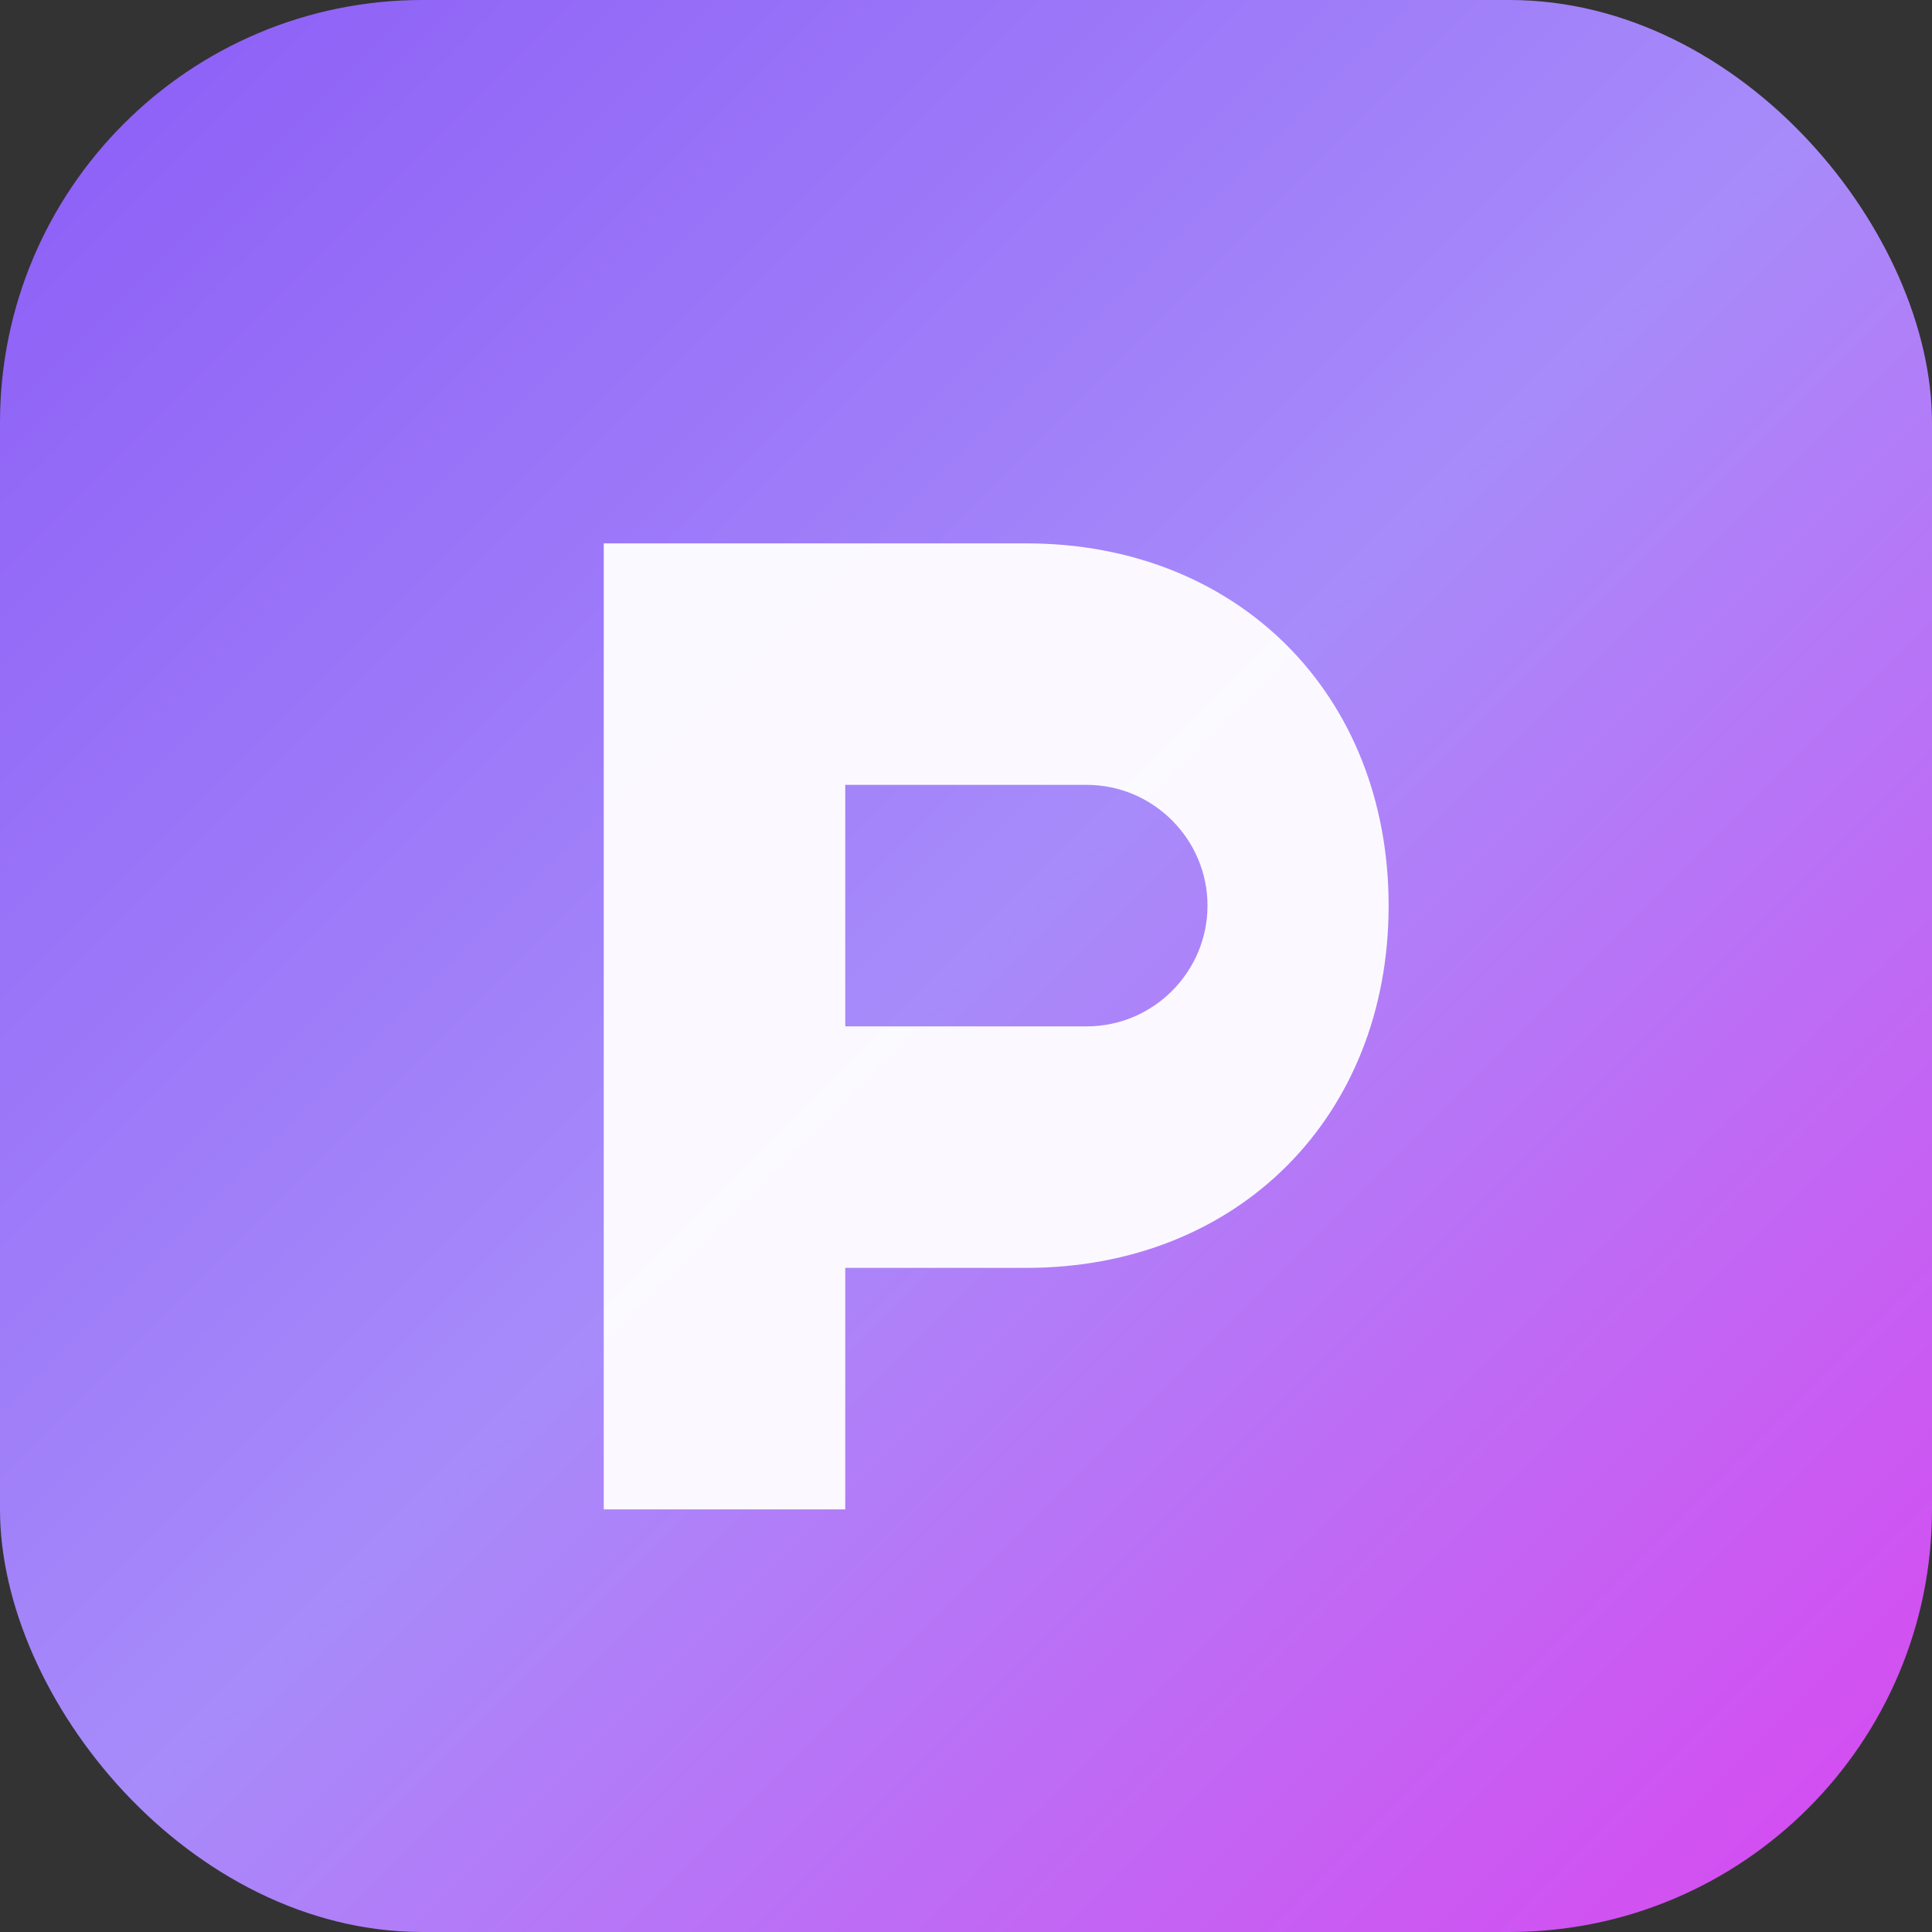 <svg xmlns="http://www.w3.org/2000/svg" viewBox="0 0 64 64">
  <rect x="0" y="0" width="64" height="64" fill="#333333" stroke="none"/>
  <defs>
    <linearGradient id="g" x1="0" y1="0" x2="1" y2="1">
      <stop offset="0%" stop-color="#8b5cf6"/>
      <stop offset="50%" stop-color="#a78bfa"/>
      <stop offset="100%" stop-color="#d946ef"/>
    </linearGradient>
  </defs>
  <rect width="64" height="64" rx="14" fill="url(#g)"/>
  <g fill="#fff" opacity="0.95">
    <path d="M20 18h14c7 0 12 5 12 12s-5 12-12 12h-6v8h-8V18zm20 12c0-2.2-1.8-4-4-4h-8v8h8c2.2 0 4-1.8 4-4z"/>
  </g>
</svg>

